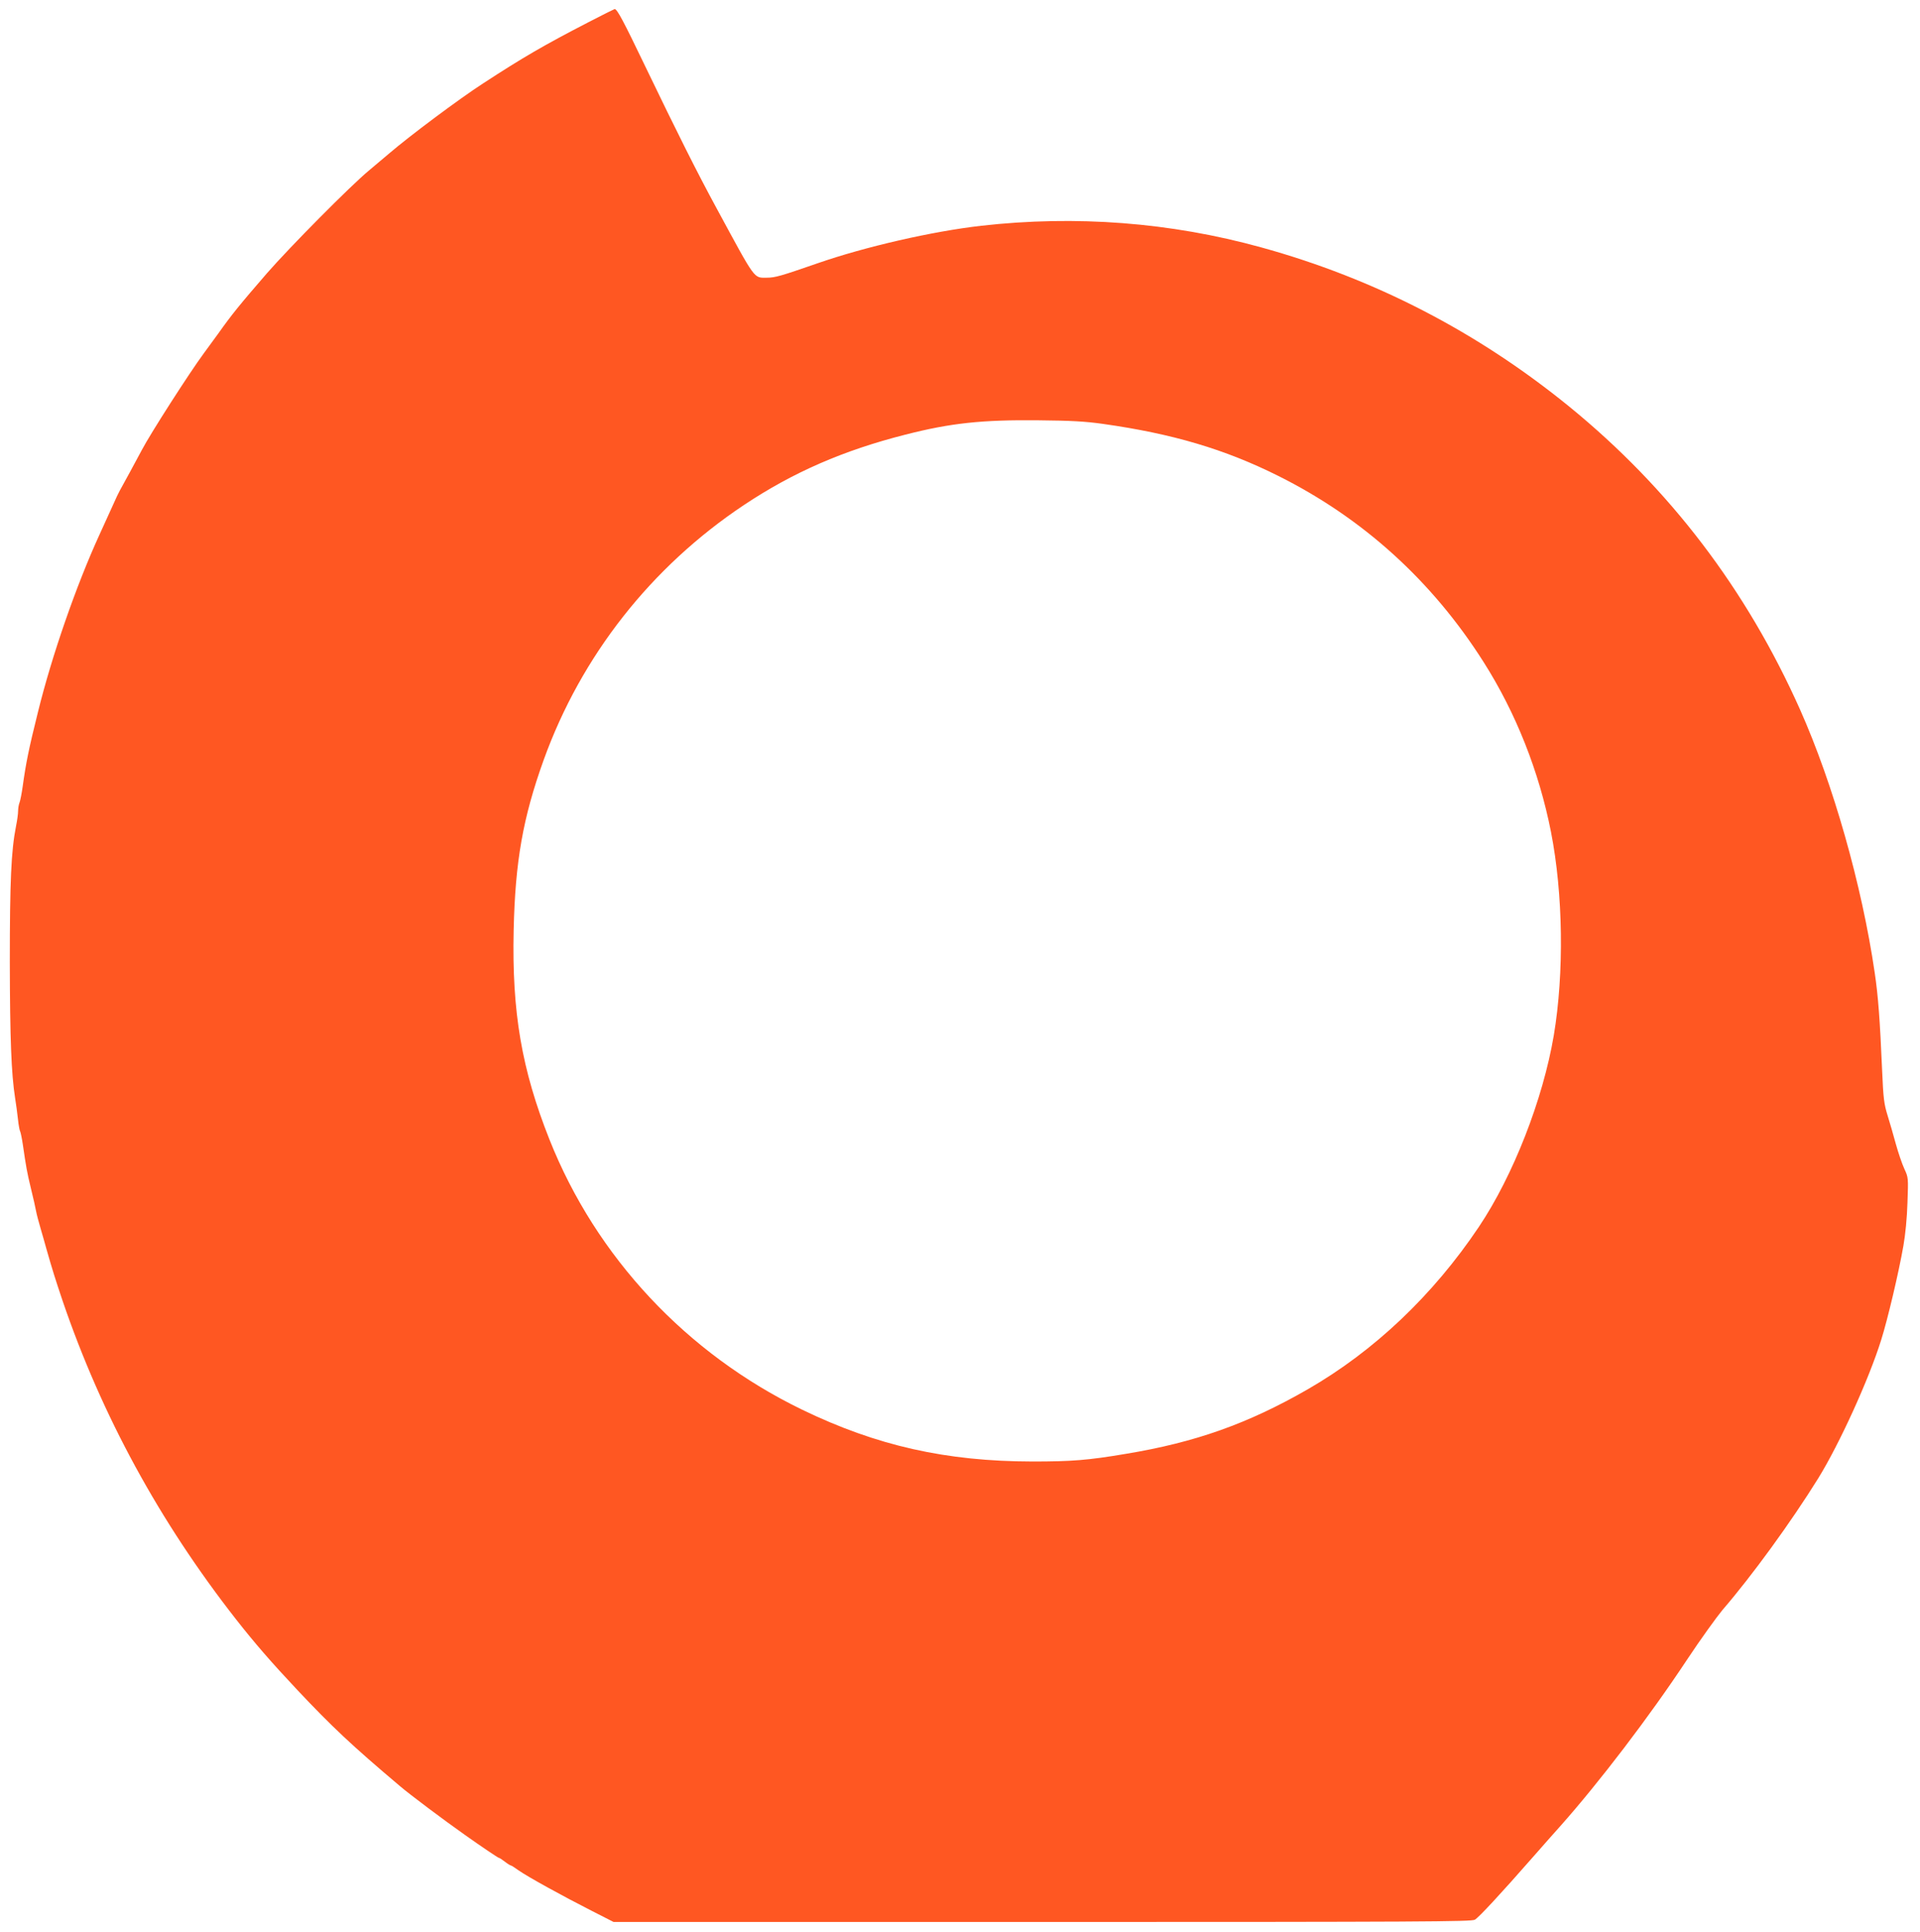 <?xml version="1.0" standalone="no"?>
<!DOCTYPE svg PUBLIC "-//W3C//DTD SVG 20010904//EN"
 "http://www.w3.org/TR/2001/REC-SVG-20010904/DTD/svg10.dtd">
<svg version="1.0" xmlns="http://www.w3.org/2000/svg"
 width="1272pt" height="1280pt" viewBox="0 0 1272 1280"
 preserveAspectRatio="xMidYMid meet">
<g transform="translate(0,1280) scale(0.1,-0.1)"
fill="#ff5722" stroke="none">
<path d="M3895 12651 c-290 -150 -430 -231 -695 -404 -159 -103 -483 -345
-622 -464 -31 -26 -91 -77 -134 -113 -121 -100 -524 -507 -675 -680 -180 -208
-233 -273 -323 -400 -14 -19 -57 -78 -95 -130 -96 -130 -355 -534 -411 -641
-21 -40 -133 -247 -146 -269 -8 -14 -28 -56 -45 -95 -17 -38 -58 -128 -91
-200 -152 -332 -315 -800 -407 -1175 -60 -241 -79 -334 -101 -493 -6 -43 -15
-89 -20 -103 -6 -14 -10 -40 -10 -57 0 -18 -6 -63 -14 -102 -32 -162 -41 -364
-41 -900 1 -507 10 -741 35 -900 6 -38 15 -102 19 -141 4 -39 11 -76 15 -82 3
-6 11 -44 17 -84 22 -151 28 -186 54 -293 15 -60 30 -128 34 -150 4 -22 18
-74 30 -115 12 -41 29 -100 37 -130 43 -151 61 -207 109 -350 260 -762 642
-1462 1149 -2110 123 -157 234 -285 407 -469 228 -242 357 -364 679 -636 63
-54 292 -226 430 -323 107 -76 220 -152 225 -152 4 0 21 -11 39 -25 18 -14 36
-25 39 -25 4 0 28 -15 54 -34 60 -42 292 -170 483 -267 l145 -74 2840 0 c2506
0 2843 2 2866 15 27 16 170 170 389 420 74 84 153 174 176 199 257 289 590
725 840 1103 90 136 197 284 236 331 195 226 454 582 634 872 140 227 335 654
417 917 42 133 116 445 147 623 13 73 24 185 27 286 6 165 6 167 -21 225 -15
33 -40 106 -56 164 -16 58 -40 143 -55 190 -23 75 -28 111 -36 300 -14 327
-26 492 -49 645 -85 582 -276 1252 -494 1742 -355 797 -866 1468 -1531 2010
-607 494 -1289 847 -2040 1054 -600 166 -1228 214 -1855 143 -324 -37 -769
-139 -1085 -249 -242 -84 -280 -95 -335 -95 -88 0 -71 -23 -331 457 -131 241
-263 505 -473 941 -146 304 -188 383 -204 382 -4 -1 -83 -40 -177 -89z m3414
-2660 c459 -65 805 -167 1161 -345 560 -280 1018 -695 1359 -1233 214 -337
367 -724 446 -1124 81 -412 88 -936 19 -1349 -72 -425 -269 -930 -497 -1270
-303 -452 -693 -822 -1134 -1076 -395 -227 -743 -351 -1203 -427 -254 -43
-362 -51 -620 -51 -572 1 -1031 104 -1525 343 -766 371 -1366 1012 -1675 1791
-184 464 -249 843 -237 1385 10 456 61 746 199 1130 249 690 712 1279 1327
1689 326 217 659 362 1069 466 301 77 509 99 882 95 216 -2 308 -7 429 -24z"/>
</g>
</svg>
